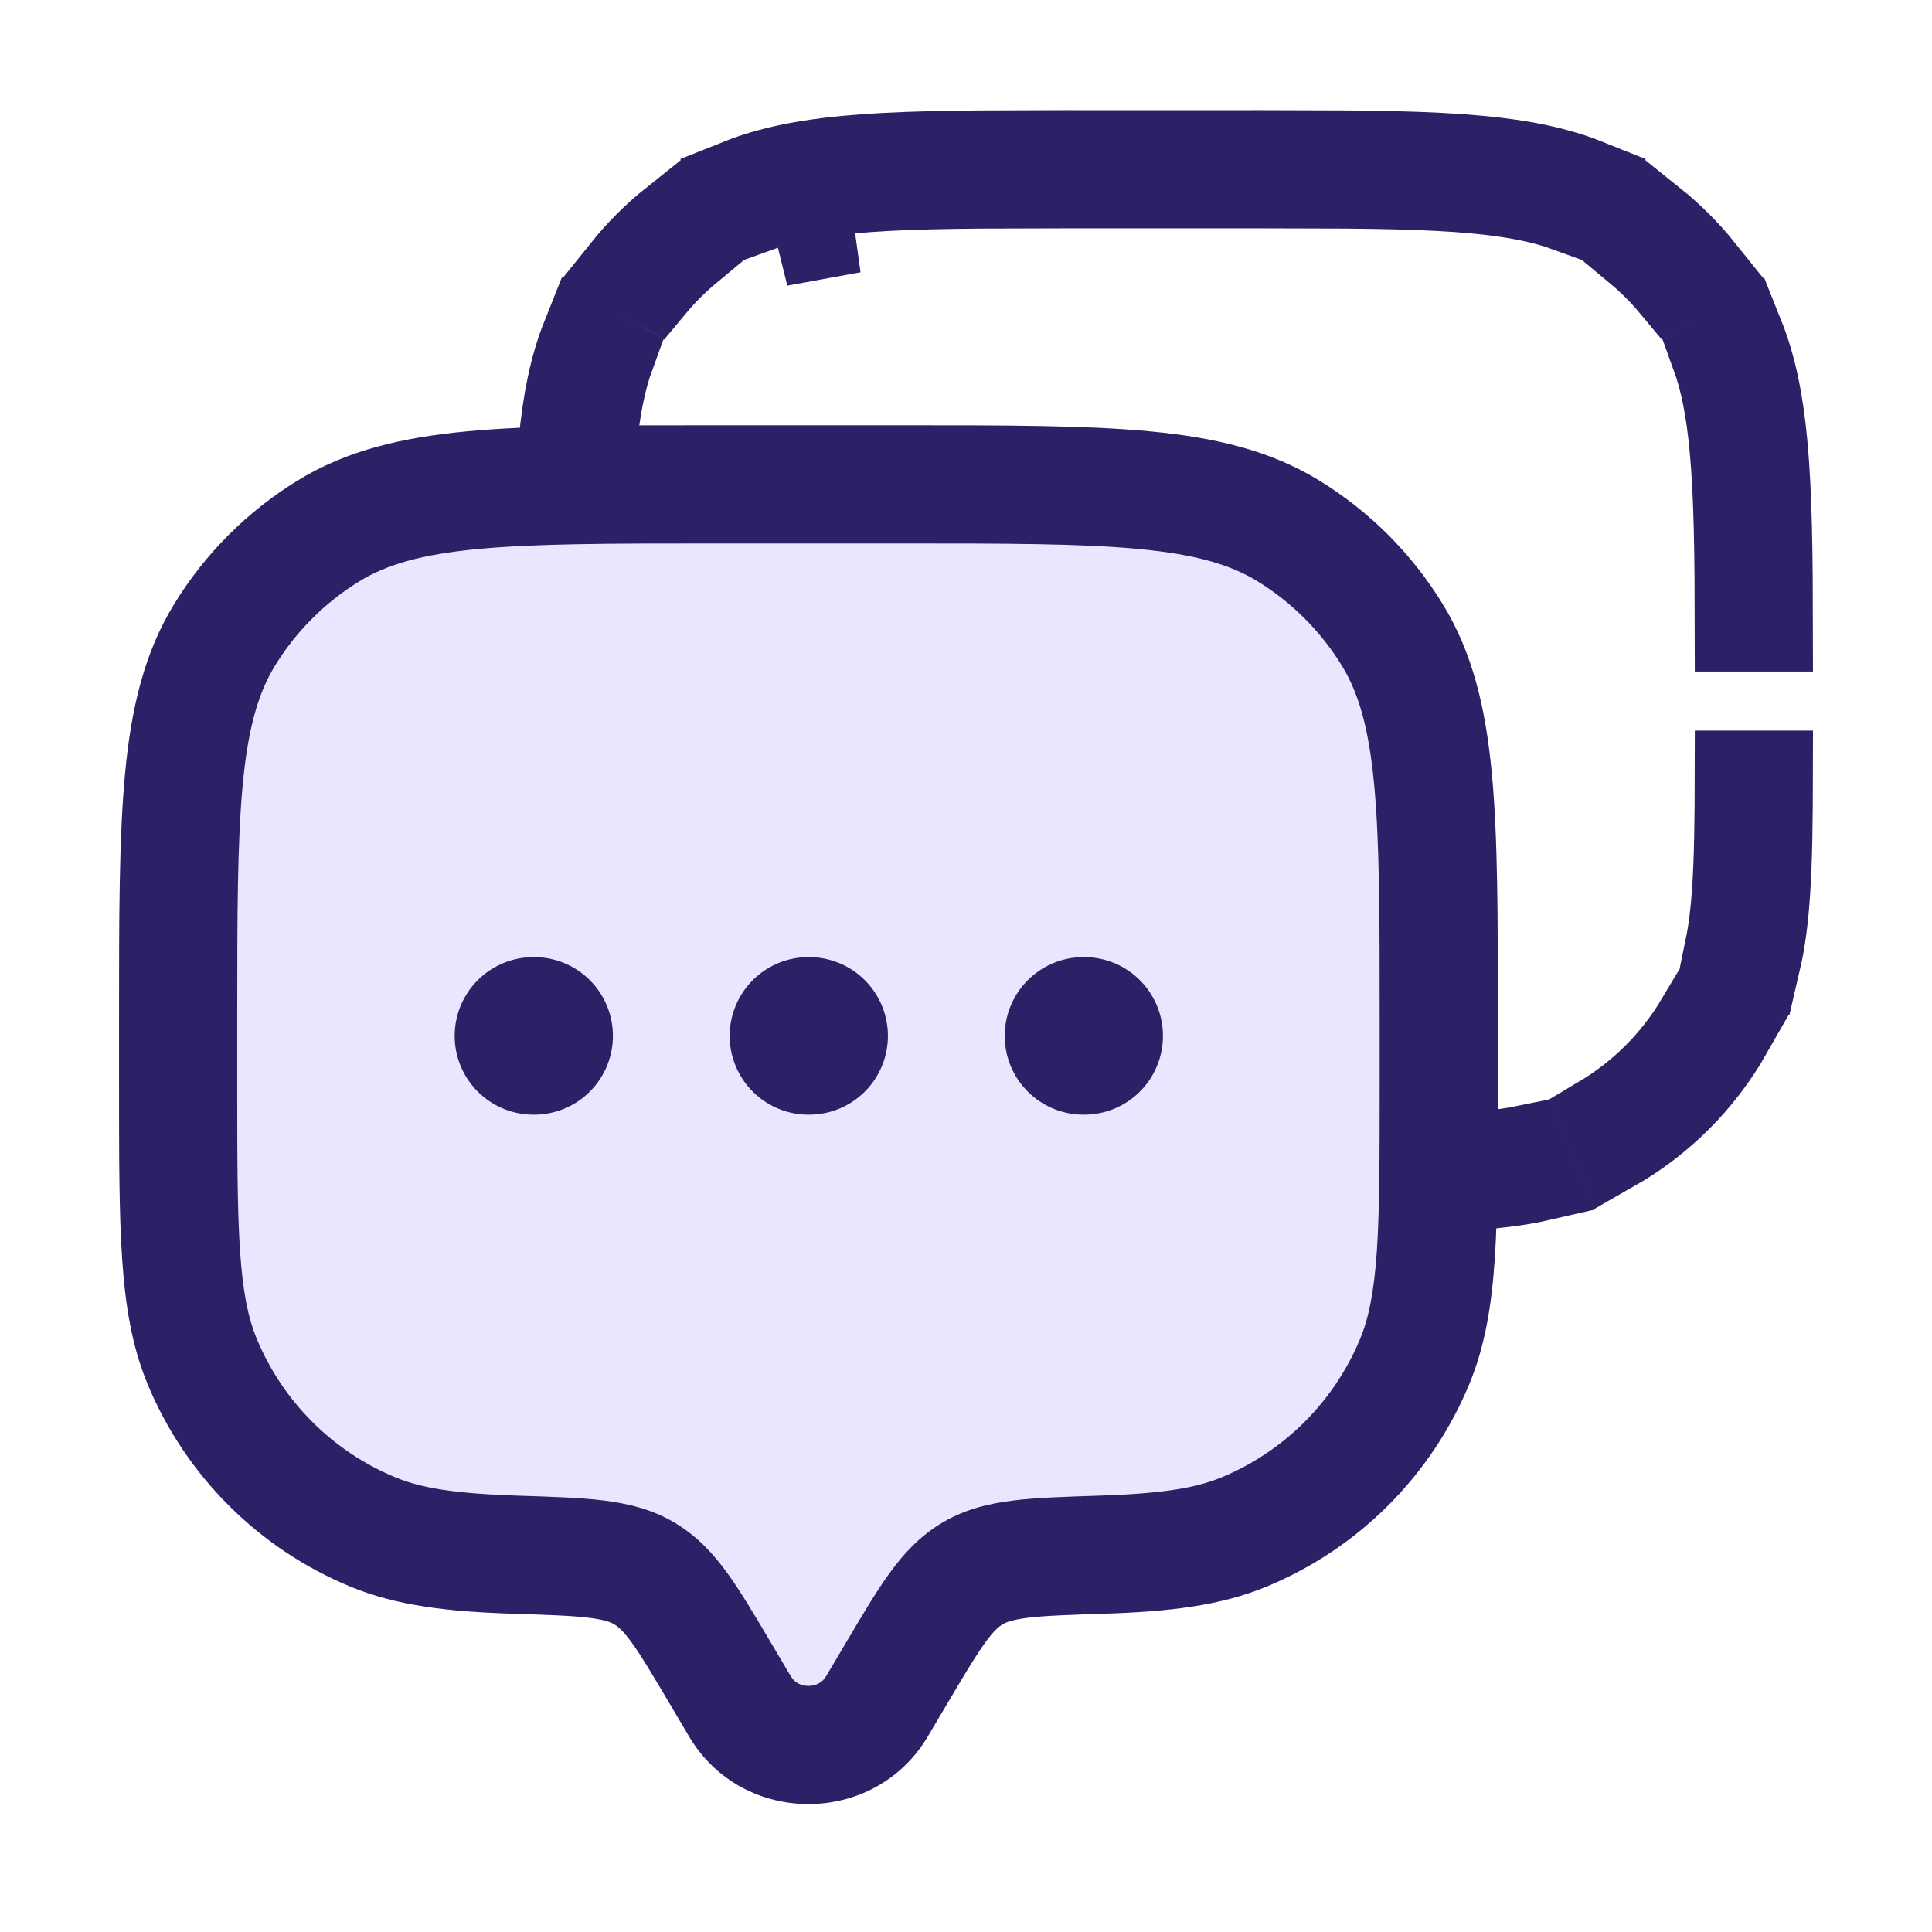 <svg width="47" height="47" viewBox="0 0 47 47" fill="none" xmlns="http://www.w3.org/2000/svg">
<path d="M20.671 4.727C19.781 4.811 19.07 4.949 18.468 5.169L17.959 4.338C18.71 4.038 19.562 3.869 20.58 3.773C21.801 3.657 23.295 3.641 25.177 3.638V4.597C23.293 4.599 21.844 4.615 20.671 4.727ZM20.671 4.727L20.762 5.681M20.671 4.727L20.762 5.681M20.762 5.681C20.019 5.751 19.448 5.858 18.981 6.006L20.762 5.681ZM29.49 4.596H27.094V3.638H29.49V4.596ZM16.313 5.32L16.818 6.144C16.5 6.408 16.208 6.701 15.944 7.018L15.119 6.513C15.472 6.073 15.872 5.672 16.313 5.32ZM14.137 8.159L14.968 8.669C14.75 9.267 14.613 9.972 14.528 10.853L13.57 10.803C13.666 9.774 13.835 8.915 14.137 8.159ZM31.406 4.597V3.638C33.289 3.641 34.783 3.657 36.003 3.773C37.021 3.869 37.874 4.038 38.625 4.338L38.115 5.169C37.513 4.949 36.803 4.811 35.912 4.727C34.739 4.615 33.29 4.599 31.406 4.597ZM39.765 6.144L40.271 5.32C40.711 5.672 41.111 6.073 41.464 6.513L40.64 7.018C40.376 6.701 40.083 6.408 39.765 6.144ZM41.615 8.669L42.446 8.159C42.746 8.91 42.914 9.763 43.011 10.781C43.127 12.001 43.143 13.495 43.145 15.378H42.187C42.185 13.494 42.169 12.045 42.057 10.872C41.973 9.981 41.834 9.271 41.615 8.669ZM35.941 27.997C36.391 27.962 36.778 27.912 37.123 27.841L37.496 28.741C37.04 28.846 36.54 28.913 35.973 28.956L35.941 27.997ZM43.076 21.739C43.034 22.357 42.966 22.895 42.852 23.384L41.953 23.012C42.032 22.627 42.085 22.191 42.12 21.674L42.12 21.674C42.174 20.888 42.185 19.94 42.187 18.732H43.145C43.143 19.943 43.132 20.922 43.076 21.739L43.076 21.739ZM41.247 24.794L42.14 25.163C41.459 26.358 40.47 27.348 39.276 28.028L38.906 27.135C39.869 26.562 40.674 25.757 41.247 24.794Z" fill="#2B2167" stroke="#2B2167" stroke-width="1.917"/>
<path d="M22.569 42.244L23.066 41.404L20.592 39.939L20.095 40.779L22.569 42.244ZM16.265 41.404L16.762 42.244L19.236 40.779L18.739 39.939L16.265 41.404ZM20.095 40.779C20.008 40.926 19.855 41.013 19.665 41.013C19.475 41.013 19.323 40.926 19.236 40.779L16.762 42.244C18.059 44.436 21.271 44.436 22.569 42.244L20.095 40.779ZM17.365 13.221H21.965V10.346H17.365V13.221ZM33.561 24.817V26.35H36.436V24.817H33.561ZM5.77 26.35V24.817H2.895V26.35H5.77ZM2.895 26.35C2.895 28.117 2.894 29.514 2.971 30.643C3.049 31.785 3.211 32.759 3.588 33.668L6.244 32.568C6.037 32.067 5.907 31.444 5.839 30.447C5.77 29.439 5.77 28.156 5.77 26.35H2.895ZM12.599 36.385C11.081 36.336 10.255 36.204 9.615 35.939L8.515 38.595C9.659 39.069 10.921 39.208 12.507 39.258L12.599 36.385ZM3.588 33.668C4.512 35.899 6.284 37.671 8.515 38.595L9.615 35.939C8.089 35.307 6.876 34.094 6.244 32.568L3.588 33.668ZM33.561 26.35C33.561 28.156 33.56 29.439 33.492 30.447C33.424 31.444 33.294 32.067 33.087 32.568L35.743 33.668C36.12 32.759 36.282 31.785 36.36 30.643C36.437 29.514 36.436 28.117 36.436 26.35H33.561ZM26.823 39.258C28.41 39.208 29.672 39.069 30.816 38.595L29.716 35.939C29.075 36.204 28.25 36.336 26.732 36.385L26.823 39.258ZM33.087 32.568C32.455 34.094 31.242 35.307 29.716 35.939L30.816 38.595C33.047 37.671 34.819 35.899 35.743 33.668L33.087 32.568ZM21.965 13.221C24.503 13.221 26.305 13.223 27.706 13.356C29.087 13.487 29.929 13.736 30.587 14.139L32.089 11.688C30.903 10.961 29.569 10.645 27.979 10.494C26.41 10.345 24.447 10.346 21.965 10.346V13.221ZM36.436 24.817C36.436 22.335 36.438 20.373 36.289 18.804C36.137 17.213 35.821 15.879 35.094 14.694L32.643 16.196C33.046 16.854 33.295 17.696 33.426 19.076C33.56 20.477 33.561 22.279 33.561 24.817H36.436ZM30.587 14.139C31.425 14.653 32.13 15.357 32.643 16.196L35.094 14.694C34.344 13.468 33.314 12.438 32.089 11.688L30.587 14.139ZM17.365 10.346C14.884 10.346 12.921 10.345 11.352 10.494C9.762 10.645 8.427 10.961 7.242 11.688L8.744 14.139C9.402 13.736 10.244 13.487 11.624 13.356C13.026 13.223 14.828 13.221 17.365 13.221V10.346ZM5.77 24.817C5.77 22.279 5.771 20.477 5.904 19.076C6.036 17.696 6.284 16.854 6.687 16.196L4.236 14.694C3.51 15.879 3.193 17.213 3.042 18.804C2.893 20.373 2.895 22.335 2.895 24.817H5.77ZM7.242 11.688C6.017 12.438 4.987 13.468 4.236 14.694L6.687 16.196C7.201 15.357 7.906 14.653 8.744 14.139L7.242 11.688ZM18.739 39.939C18.73 39.923 18.72 39.908 18.711 39.892C18.338 39.261 18.008 38.705 17.689 38.265C17.345 37.791 16.95 37.362 16.404 37.039L14.94 39.514C15.028 39.566 15.15 39.662 15.363 39.955C15.593 40.271 15.853 40.708 16.265 41.404L18.739 39.939ZM12.507 39.258C13.361 39.286 13.907 39.304 14.321 39.355C14.713 39.403 14.86 39.467 14.94 39.514L16.404 37.039C15.848 36.711 15.264 36.574 14.669 36.501C14.112 36.433 13.437 36.412 12.661 36.387C12.641 36.386 12.62 36.386 12.599 36.385L12.507 39.258ZM23.066 41.404C23.478 40.708 23.738 40.271 23.968 39.955C24.18 39.662 24.302 39.566 24.391 39.514L22.927 37.039C22.381 37.362 21.986 37.791 21.642 38.265C21.322 38.706 20.992 39.263 20.618 39.895C20.609 39.91 20.6 39.925 20.592 39.939L23.066 41.404ZM26.732 36.385C26.711 36.386 26.69 36.386 26.669 36.387C25.893 36.412 25.218 36.433 24.661 36.501C24.067 36.574 23.482 36.711 22.927 37.039L24.391 39.514C24.47 39.467 24.617 39.403 25.009 39.355C25.424 39.304 25.97 39.286 26.823 39.258L26.732 36.385Z" fill="#2400FF" fill-opacity="0.1"/>
<path d="M20.095 40.779L20.592 39.939L20.618 39.895C20.992 39.263 21.322 38.706 21.642 38.265C21.986 37.791 22.381 37.362 22.927 37.039C23.482 36.711 24.067 36.574 24.661 36.501C25.218 36.433 25.893 36.412 26.669 36.387L26.732 36.385C28.25 36.336 29.075 36.204 29.716 35.939C31.242 35.307 32.455 34.094 33.087 32.568C33.294 32.067 33.424 31.444 33.492 30.447C33.56 29.439 33.561 28.156 33.561 26.35V24.817C33.561 22.279 33.56 20.477 33.426 19.076C33.295 17.696 33.046 16.854 32.643 16.196C32.13 15.357 31.425 14.653 30.587 14.139C29.929 13.736 29.087 13.487 27.706 13.356C26.305 13.223 24.503 13.221 21.965 13.221H17.365C14.828 13.221 13.026 13.223 11.624 13.356C10.244 13.487 9.402 13.736 8.744 14.139C7.906 14.653 7.201 15.357 6.687 16.196C6.284 16.854 6.036 17.696 5.904 19.076C5.771 20.477 5.77 22.279 5.77 24.817V26.35C5.77 28.156 5.77 29.439 5.839 30.447C5.907 31.444 6.037 32.067 6.244 32.568C6.876 34.094 8.089 35.307 9.615 35.939C10.255 36.204 11.081 36.336 12.599 36.385L12.661 36.387C13.437 36.412 14.112 36.433 14.669 36.501C15.264 36.574 15.848 36.711 16.404 37.039C16.95 37.362 17.345 37.791 17.689 38.265C18.008 38.705 18.338 39.261 18.711 39.892L18.739 39.939L19.236 40.779C19.323 40.926 19.475 41.013 19.665 41.013C19.855 41.013 20.008 40.926 20.095 40.779Z" fill="#2400FF" fill-opacity="0.1"/>
<path d="M22.57 42.244L23.068 41.404L20.594 39.939L20.096 40.779L22.57 42.244ZM16.267 41.404L16.764 42.244L19.238 40.779L18.741 39.939L16.267 41.404ZM20.096 40.779C20.009 40.926 19.858 41.013 19.667 41.013C19.477 41.013 19.325 40.926 19.238 40.779L16.764 42.244C18.061 44.436 21.273 44.436 22.57 42.244L20.096 40.779ZM17.367 13.221H21.967V10.346H17.367V13.221ZM33.563 24.817V26.35H36.438V24.817H33.563ZM5.771 26.35V24.817H2.896V26.35H5.771ZM2.896 26.35C2.896 28.117 2.896 29.514 2.973 30.643C3.051 31.785 3.213 32.759 3.589 33.668L6.246 32.568C6.038 32.067 5.909 31.444 5.841 30.447C5.772 29.439 5.771 28.156 5.771 26.35H2.896ZM12.601 36.385C11.083 36.336 10.257 36.204 9.617 35.939L8.517 38.595C9.661 39.069 10.922 39.208 12.509 39.258L12.601 36.385ZM3.589 33.668C4.514 35.899 6.286 37.671 8.517 38.595L9.617 35.939C8.091 35.307 6.878 34.094 6.246 32.568L3.589 33.668ZM33.563 26.35C33.563 28.156 33.562 29.439 33.494 30.447C33.425 31.444 33.296 32.067 33.089 32.568L35.745 33.668C36.121 32.759 36.284 31.785 36.362 30.643C36.439 29.514 36.438 28.117 36.438 26.35H33.563ZM26.825 39.258C28.412 39.208 29.674 39.069 30.818 38.595L29.718 35.939C29.077 36.204 28.252 36.336 26.733 36.385L26.825 39.258ZM33.089 32.568C32.457 34.094 31.244 35.307 29.718 35.939L30.818 38.595C33.049 37.671 34.821 35.899 35.745 33.668L33.089 32.568ZM21.967 13.221C24.505 13.221 26.307 13.223 27.708 13.356C29.088 13.487 29.931 13.736 30.589 14.139L32.091 11.688C30.905 10.961 29.571 10.645 27.98 10.494C26.412 10.345 24.449 10.346 21.967 10.346V13.221ZM36.438 24.817C36.438 22.335 36.44 20.373 36.291 18.804C36.139 17.213 35.823 15.879 35.096 14.694L32.645 16.196C33.048 16.854 33.297 17.696 33.428 19.076C33.562 20.477 33.563 22.279 33.563 24.817H36.438ZM30.589 14.139C31.427 14.653 32.132 15.357 32.645 16.196L35.096 14.694C34.346 13.468 33.316 12.438 32.091 11.688L30.589 14.139ZM17.367 10.346C14.886 10.346 12.923 10.345 11.354 10.494C9.764 10.645 8.429 10.961 7.244 11.688L8.746 14.139C9.404 13.736 10.246 13.487 11.626 13.356C13.028 13.223 14.83 13.221 17.367 13.221V10.346ZM5.771 24.817C5.771 22.279 5.773 20.477 5.906 19.076C6.037 17.696 6.286 16.854 6.689 16.196L4.238 14.694C3.512 15.879 3.195 17.213 3.044 18.804C2.895 20.373 2.896 22.335 2.896 24.817H5.771ZM7.244 11.688C6.019 12.438 4.989 13.468 4.238 14.694L6.689 16.196C7.203 15.357 7.908 14.653 8.746 14.139L7.244 11.688ZM18.741 39.939C18.356 39.289 18.018 38.716 17.691 38.265C17.347 37.791 16.952 37.362 16.406 37.039L14.942 39.514C15.03 39.566 15.152 39.662 15.365 39.955C15.595 40.271 15.855 40.708 16.267 41.404L18.741 39.939ZM12.509 39.258C13.363 39.286 13.909 39.304 14.323 39.355C14.715 39.403 14.862 39.467 14.942 39.514L16.406 37.039C15.85 36.711 15.266 36.574 14.671 36.501C14.099 36.431 13.403 36.411 12.601 36.385L12.509 39.258ZM23.068 41.404C23.48 40.708 23.74 40.271 23.97 39.955C24.182 39.662 24.304 39.566 24.393 39.514L22.929 37.039C22.383 37.362 21.988 37.791 21.644 38.265C21.316 38.716 20.979 39.289 20.594 39.939L23.068 41.404ZM26.733 36.385C25.931 36.411 25.235 36.431 24.663 36.501C24.069 36.574 23.484 36.711 22.929 37.039L24.393 39.514C24.472 39.467 24.619 39.403 25.011 39.355C25.426 39.304 25.972 39.286 26.825 39.258L26.733 36.385Z" fill="#2B2167"/>
<path d="M12.977 25.2H12.994M19.667 25.2H19.684M26.358 25.2H26.375" stroke="#2B2167" stroke-width="3.833" stroke-linecap="round" stroke-linejoin="round"/>
</svg>
